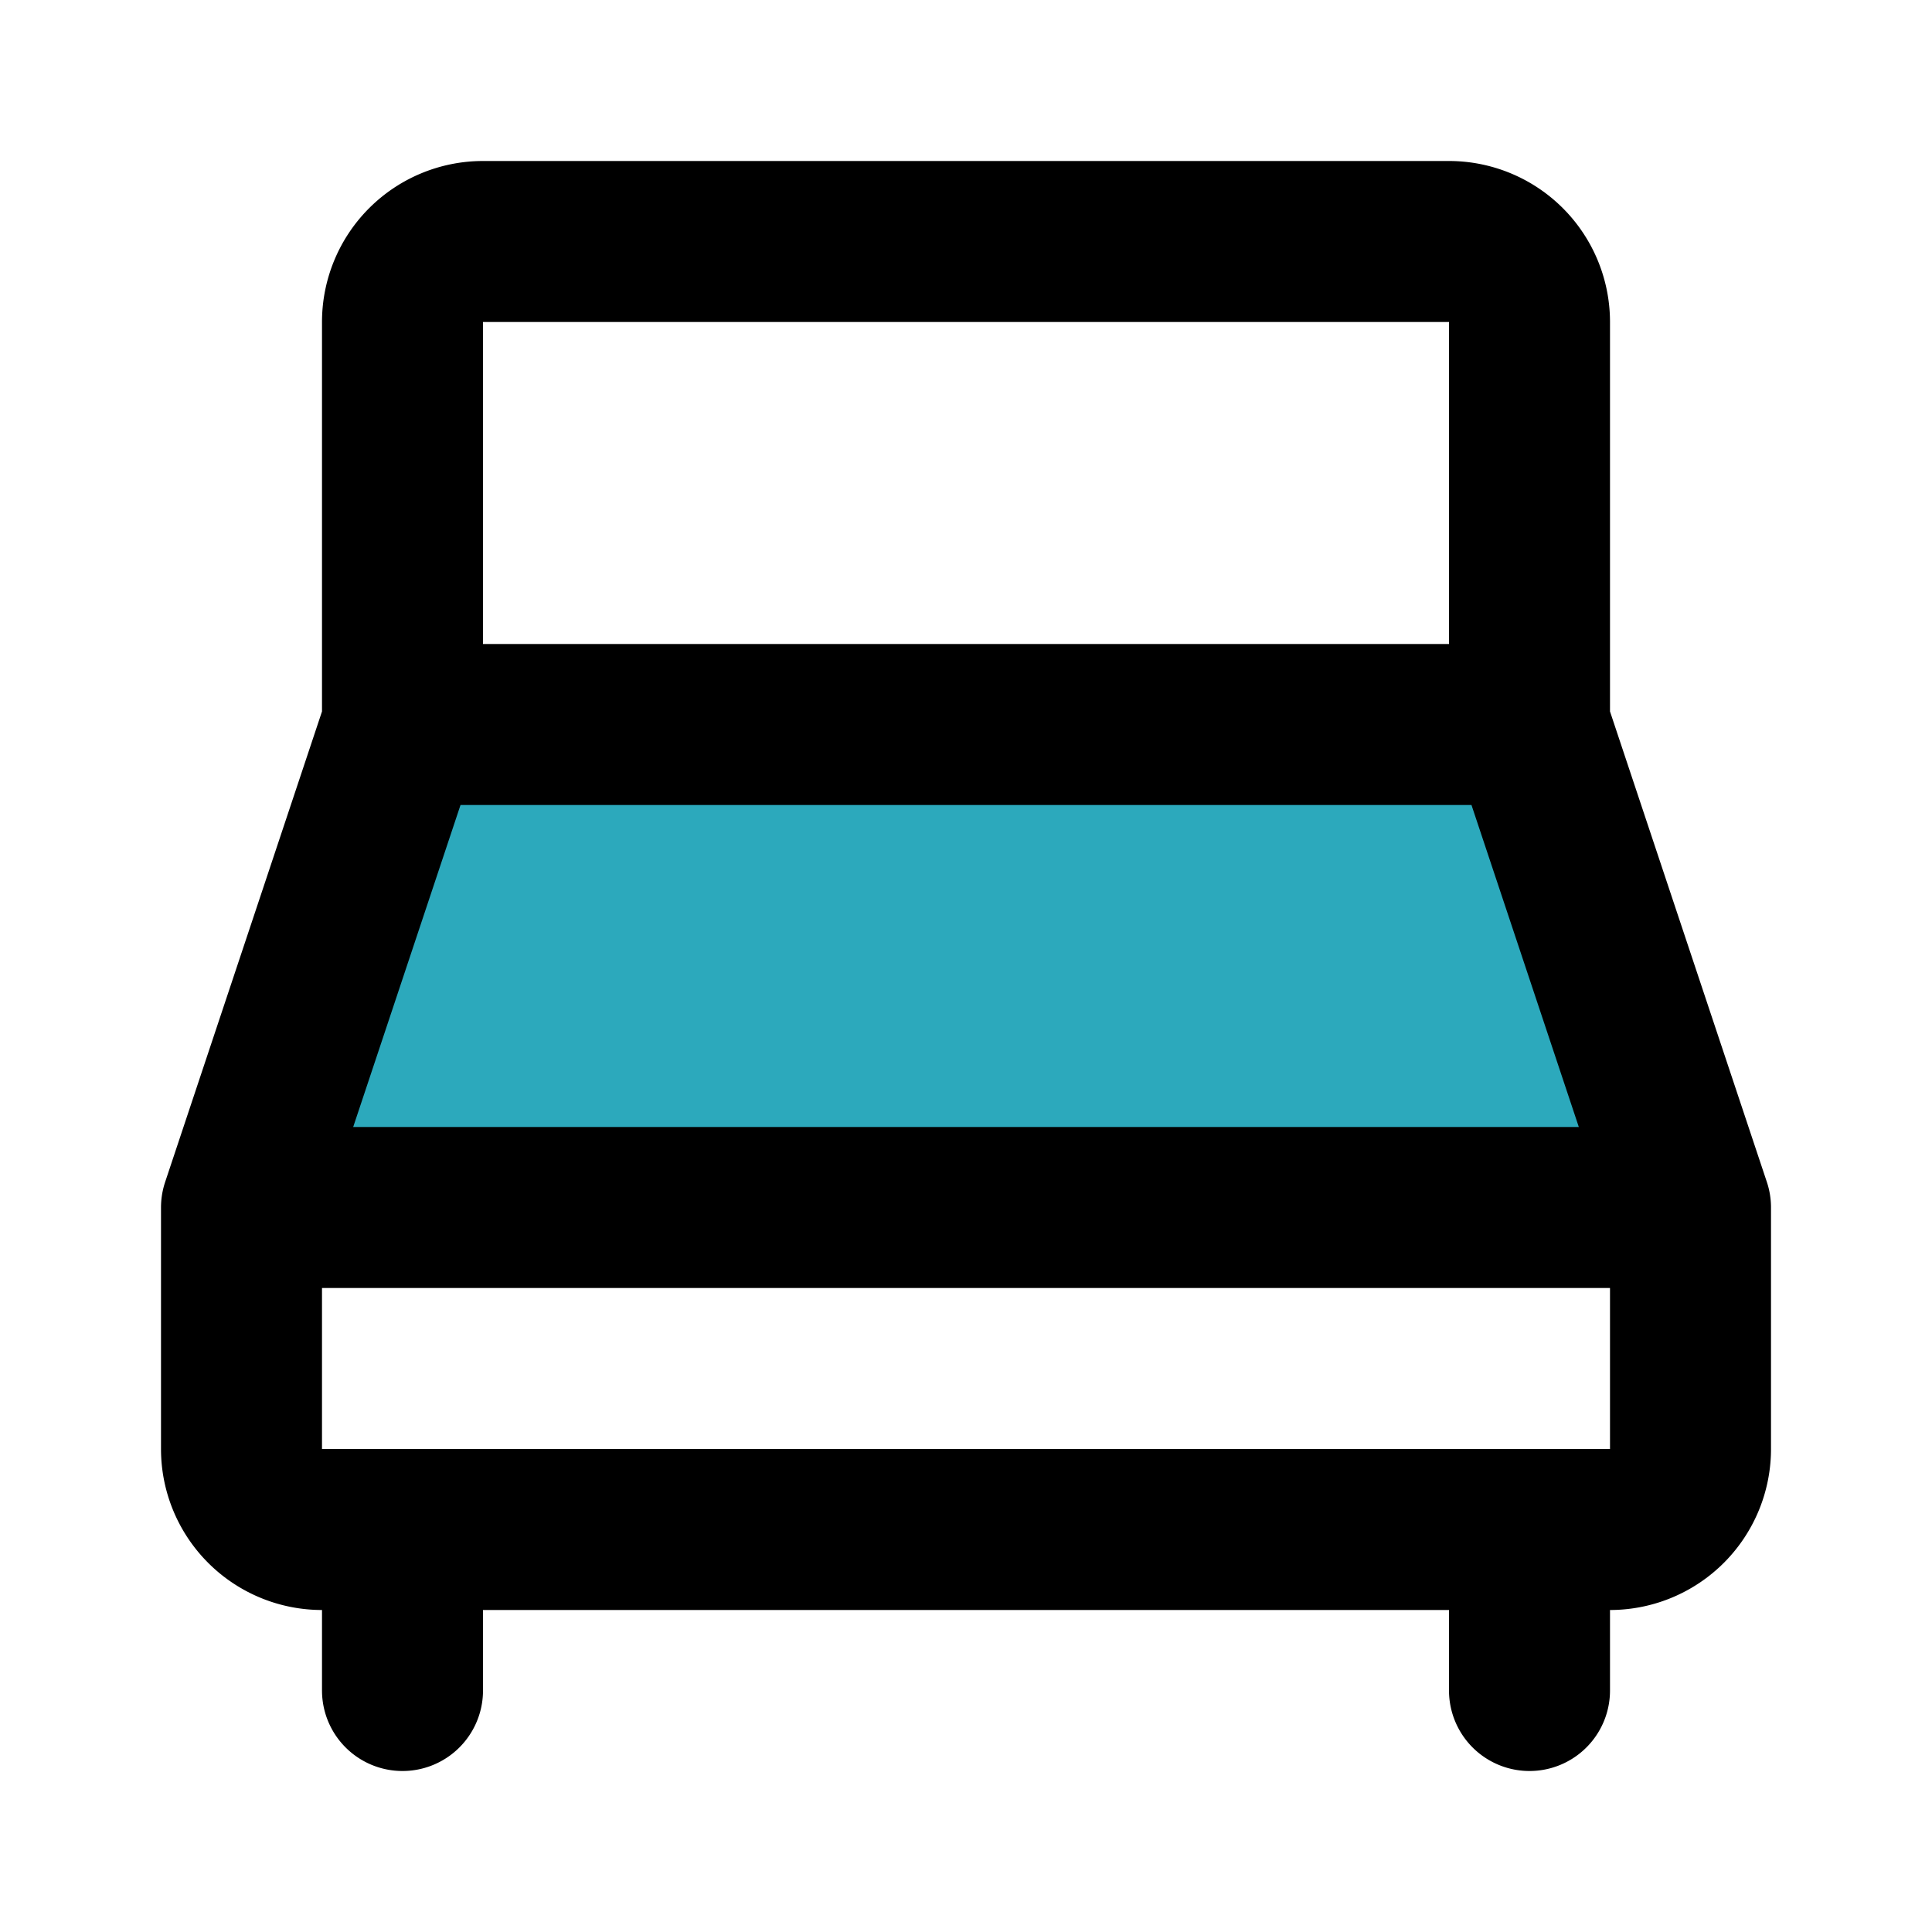 <?xml version="1.0" encoding="utf-8"?>
<svg fill="#000000" width="800px" height="800px" viewBox="0 0 24 24" id="bedroom-7" data-name="Flat Line" xmlns="http://www.w3.org/2000/svg" class="icon flat-line"><polygon id="secondary" points="19 9 5 9 3 15 21 15 19 9" style="fill: rgb(44, 169, 188); stroke-width: 2;"></polygon><path id="primary" d="M5,19v2m14-2v2M5,4V9H19V4a1,1,0,0,0-1-1H6A1,1,0,0,0,5,4ZM21,18V15H3v3a1,1,0,0,0,1,1H20A1,1,0,0,0,21,18ZM19,9H5L3,15H21Z" style="fill: none; stroke: rgb(0, 0, 0); stroke-linecap: round; stroke-linejoin: round; stroke-width: 2;"></path></svg>